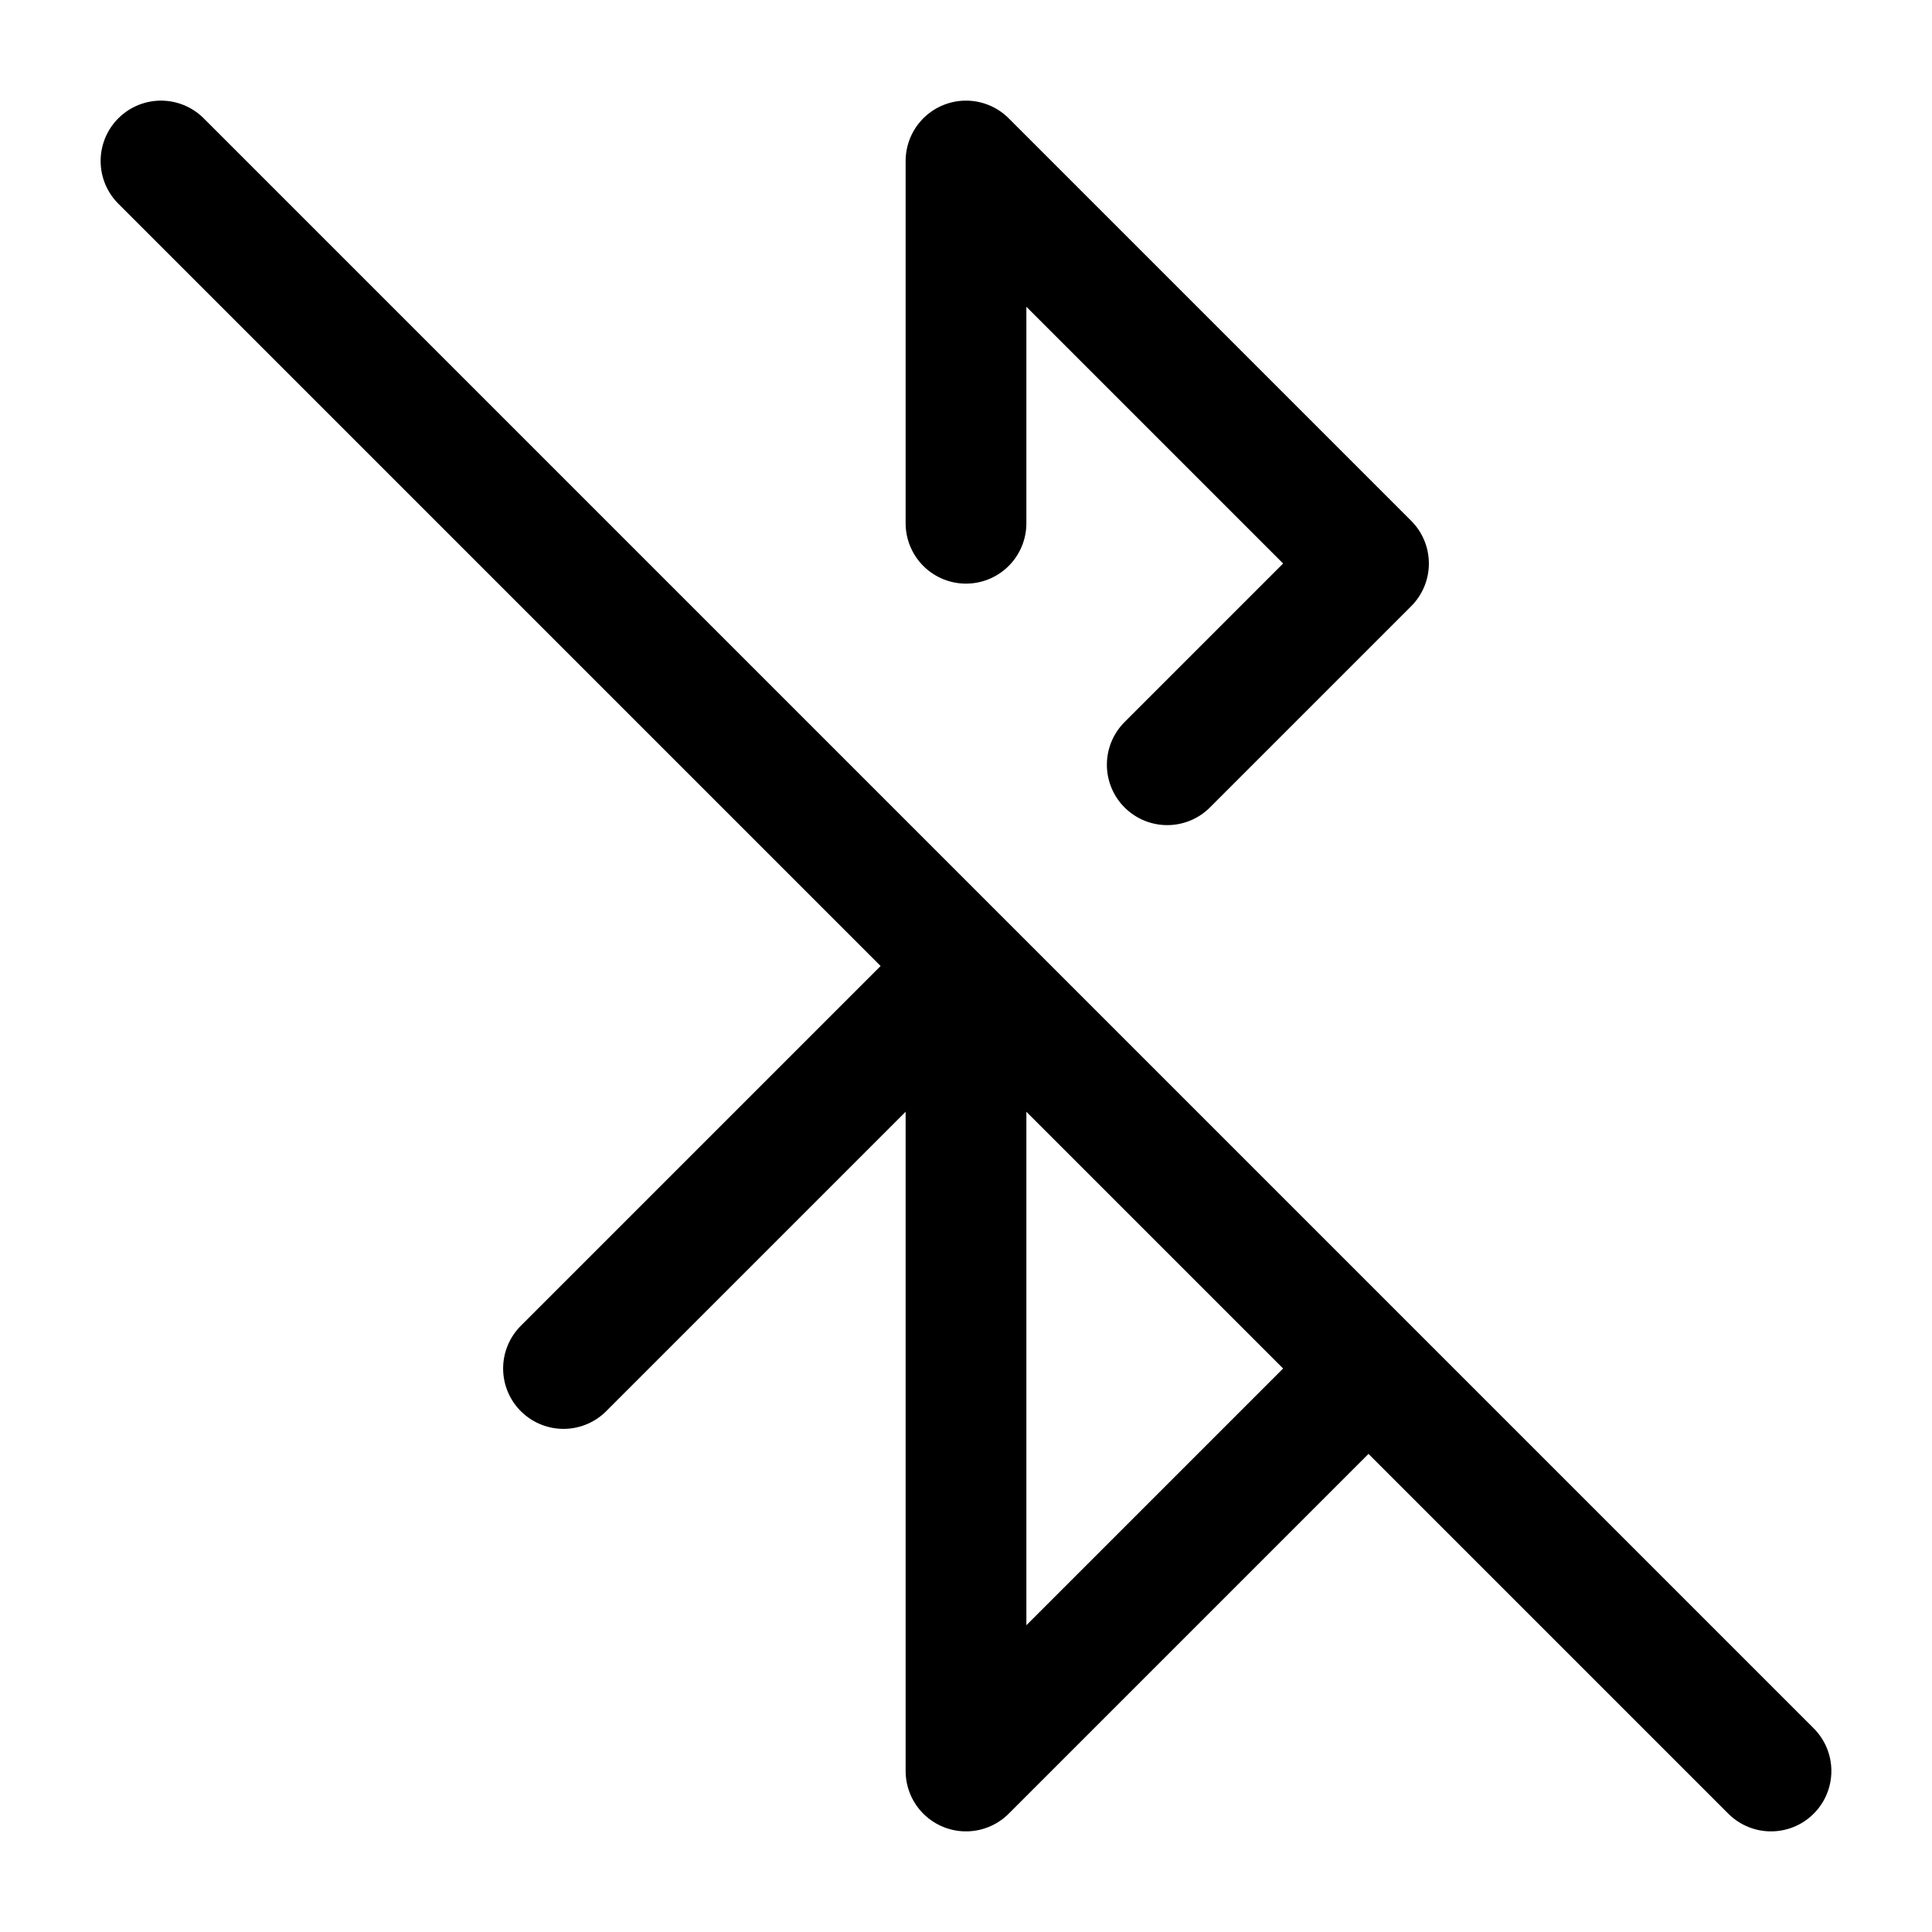 <svg xmlns="http://www.w3.org/2000/svg" width="24" height="24" fill="none" stroke="currentColor" stroke-linecap="round" stroke-linejoin="round" stroke-width="1.5" viewBox="0 0 24 24"><path d="m17 17-5 5V12l-5 5M2 2l20 20M14.5 9.5 17 7l-5-5v4.5"/></svg>